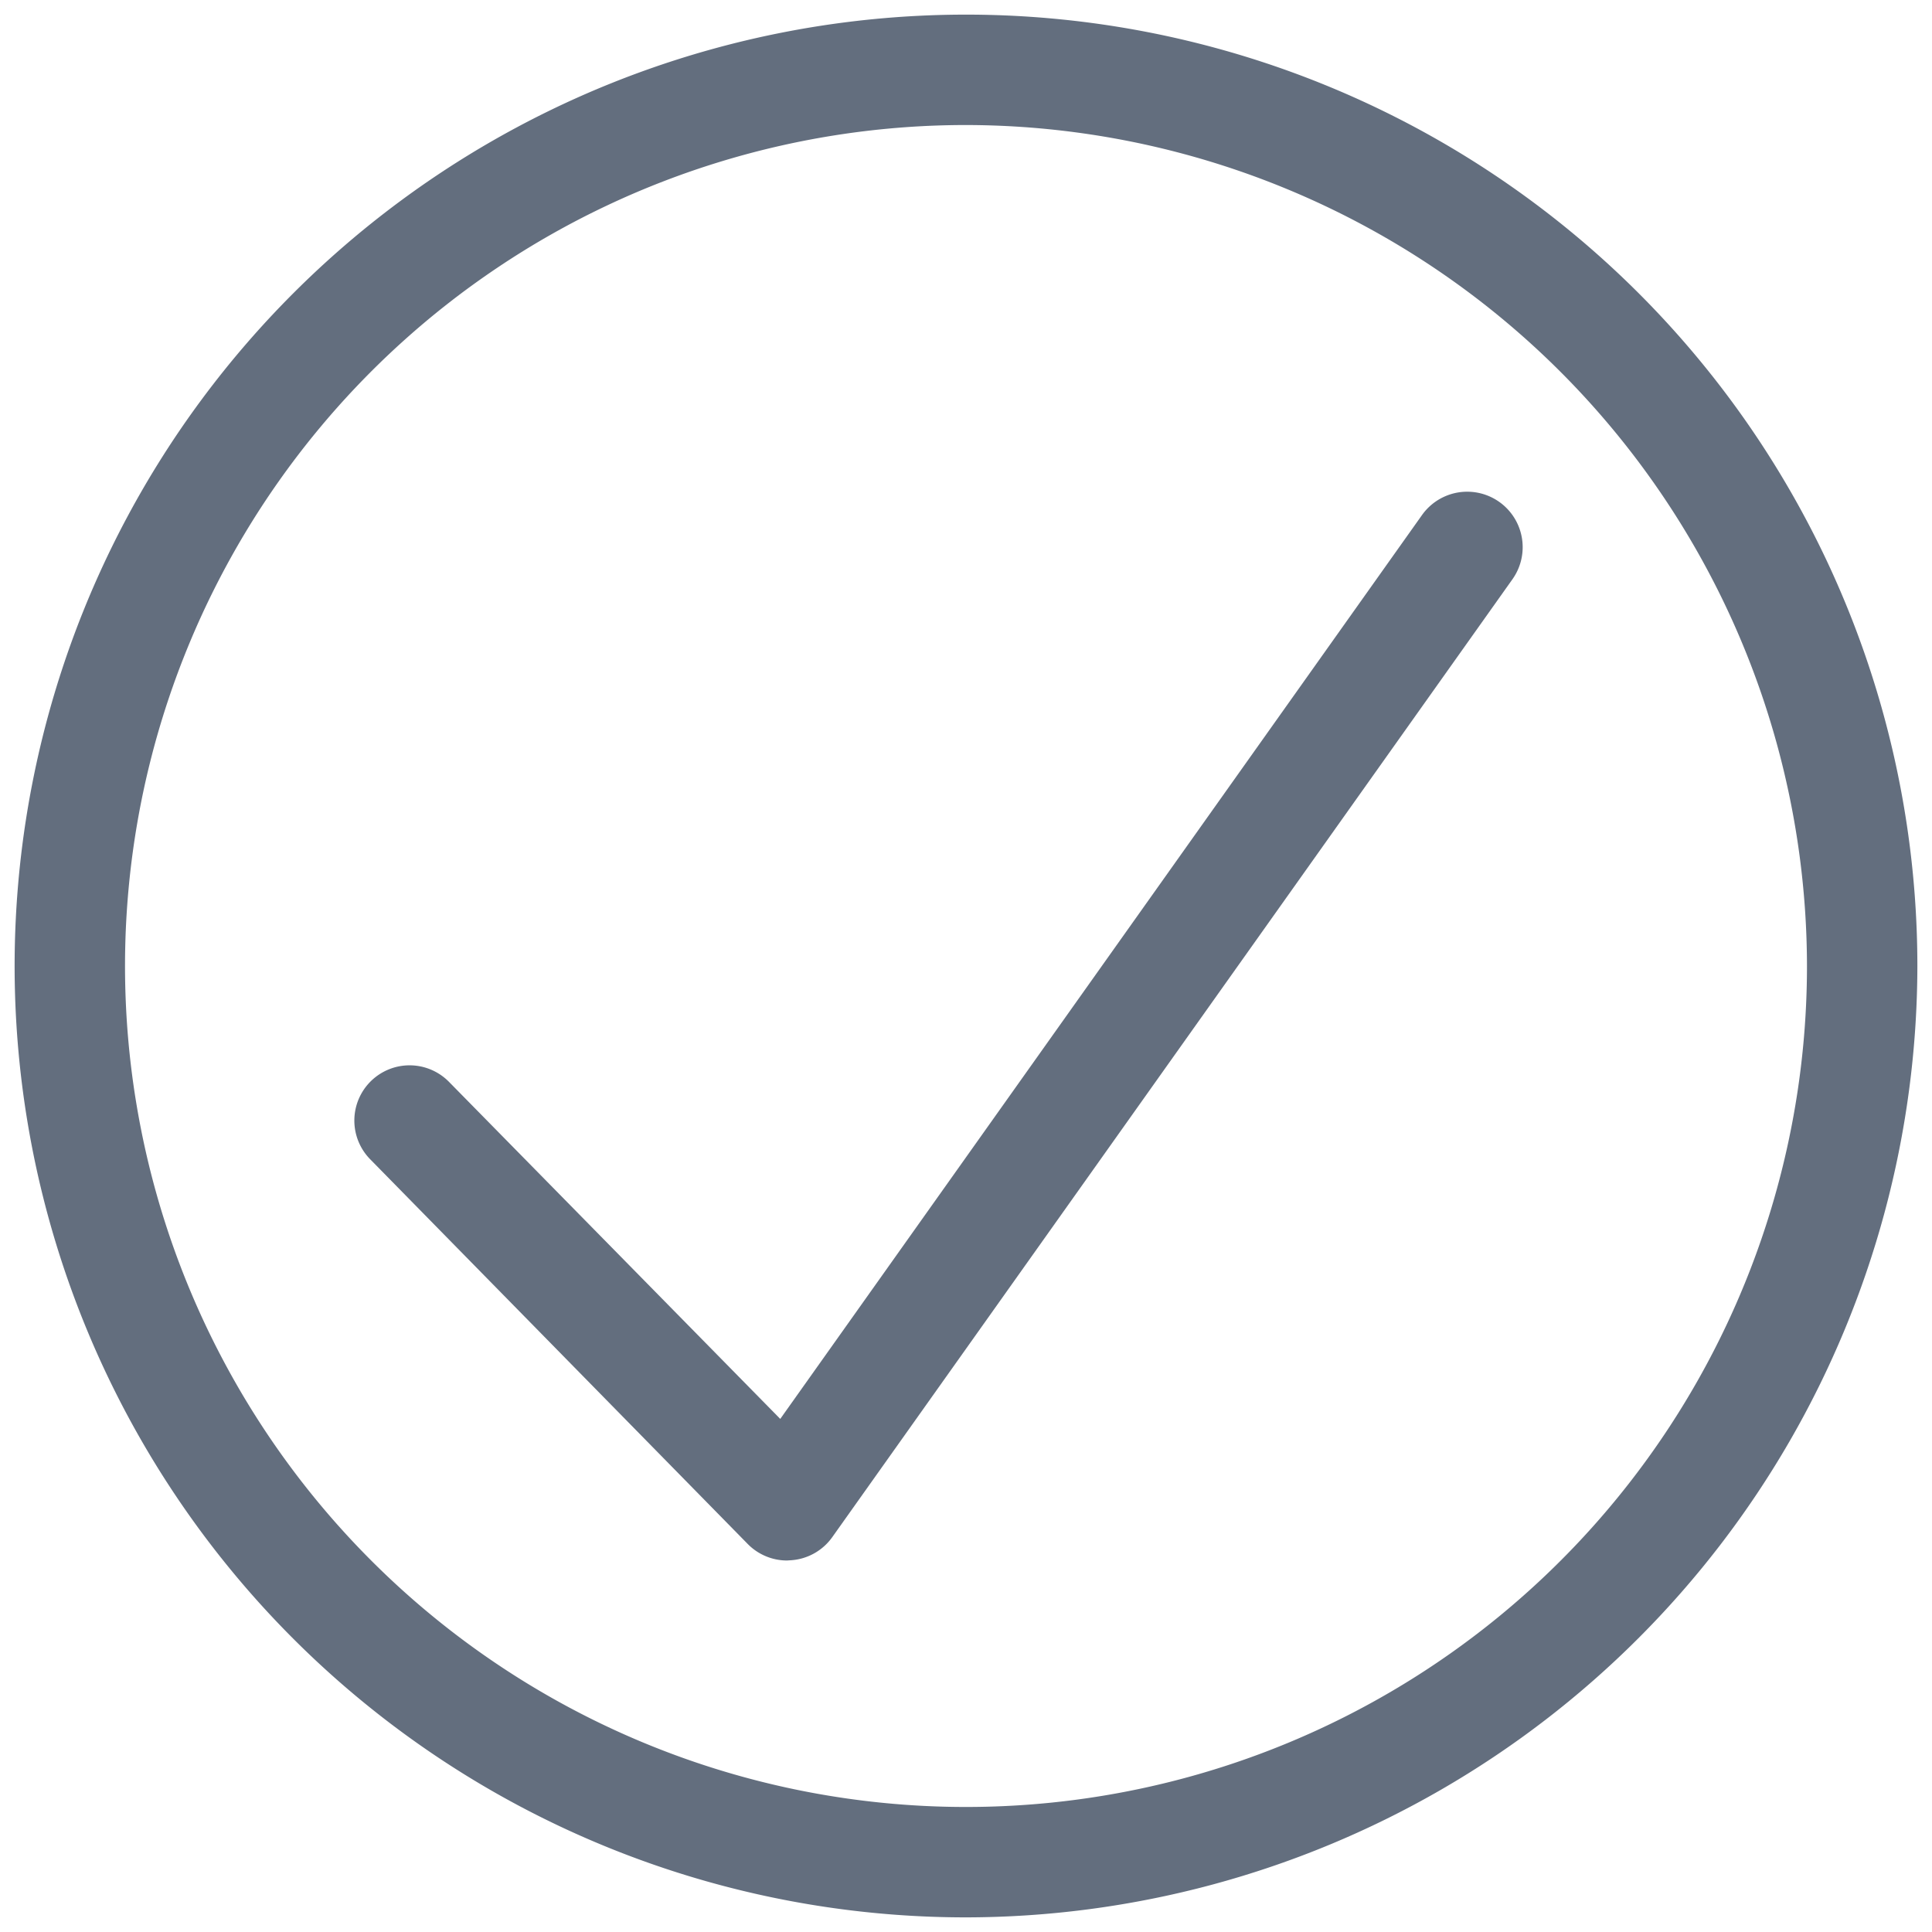 <svg id="Layer_1" data-name="Layer 1" xmlns="http://www.w3.org/2000/svg" viewBox="0 0 70 70"><defs><style>.cls-1{fill:#636e7e;}</style></defs><title>Check Mark</title><path class="cls-1" d="M35,69.47A34.47,34.47,0,1,1,69.47,35,34.52,34.52,0,0,1,35,69.47ZM35,4.53A30.47,30.47,0,1,0,65.47,35,30.51,30.51,0,0,0,35,4.53Z"/><path class="cls-1" d="M28.51,56.54a2,2,0,0,1-1.42-.6L13.41,42a2,2,0,0,1,2.86-2.8l12,12.21L51.53,18.65A2,2,0,1,1,54.79,21L30.15,55.7a2,2,0,0,1-1.48.83Z"/></svg>